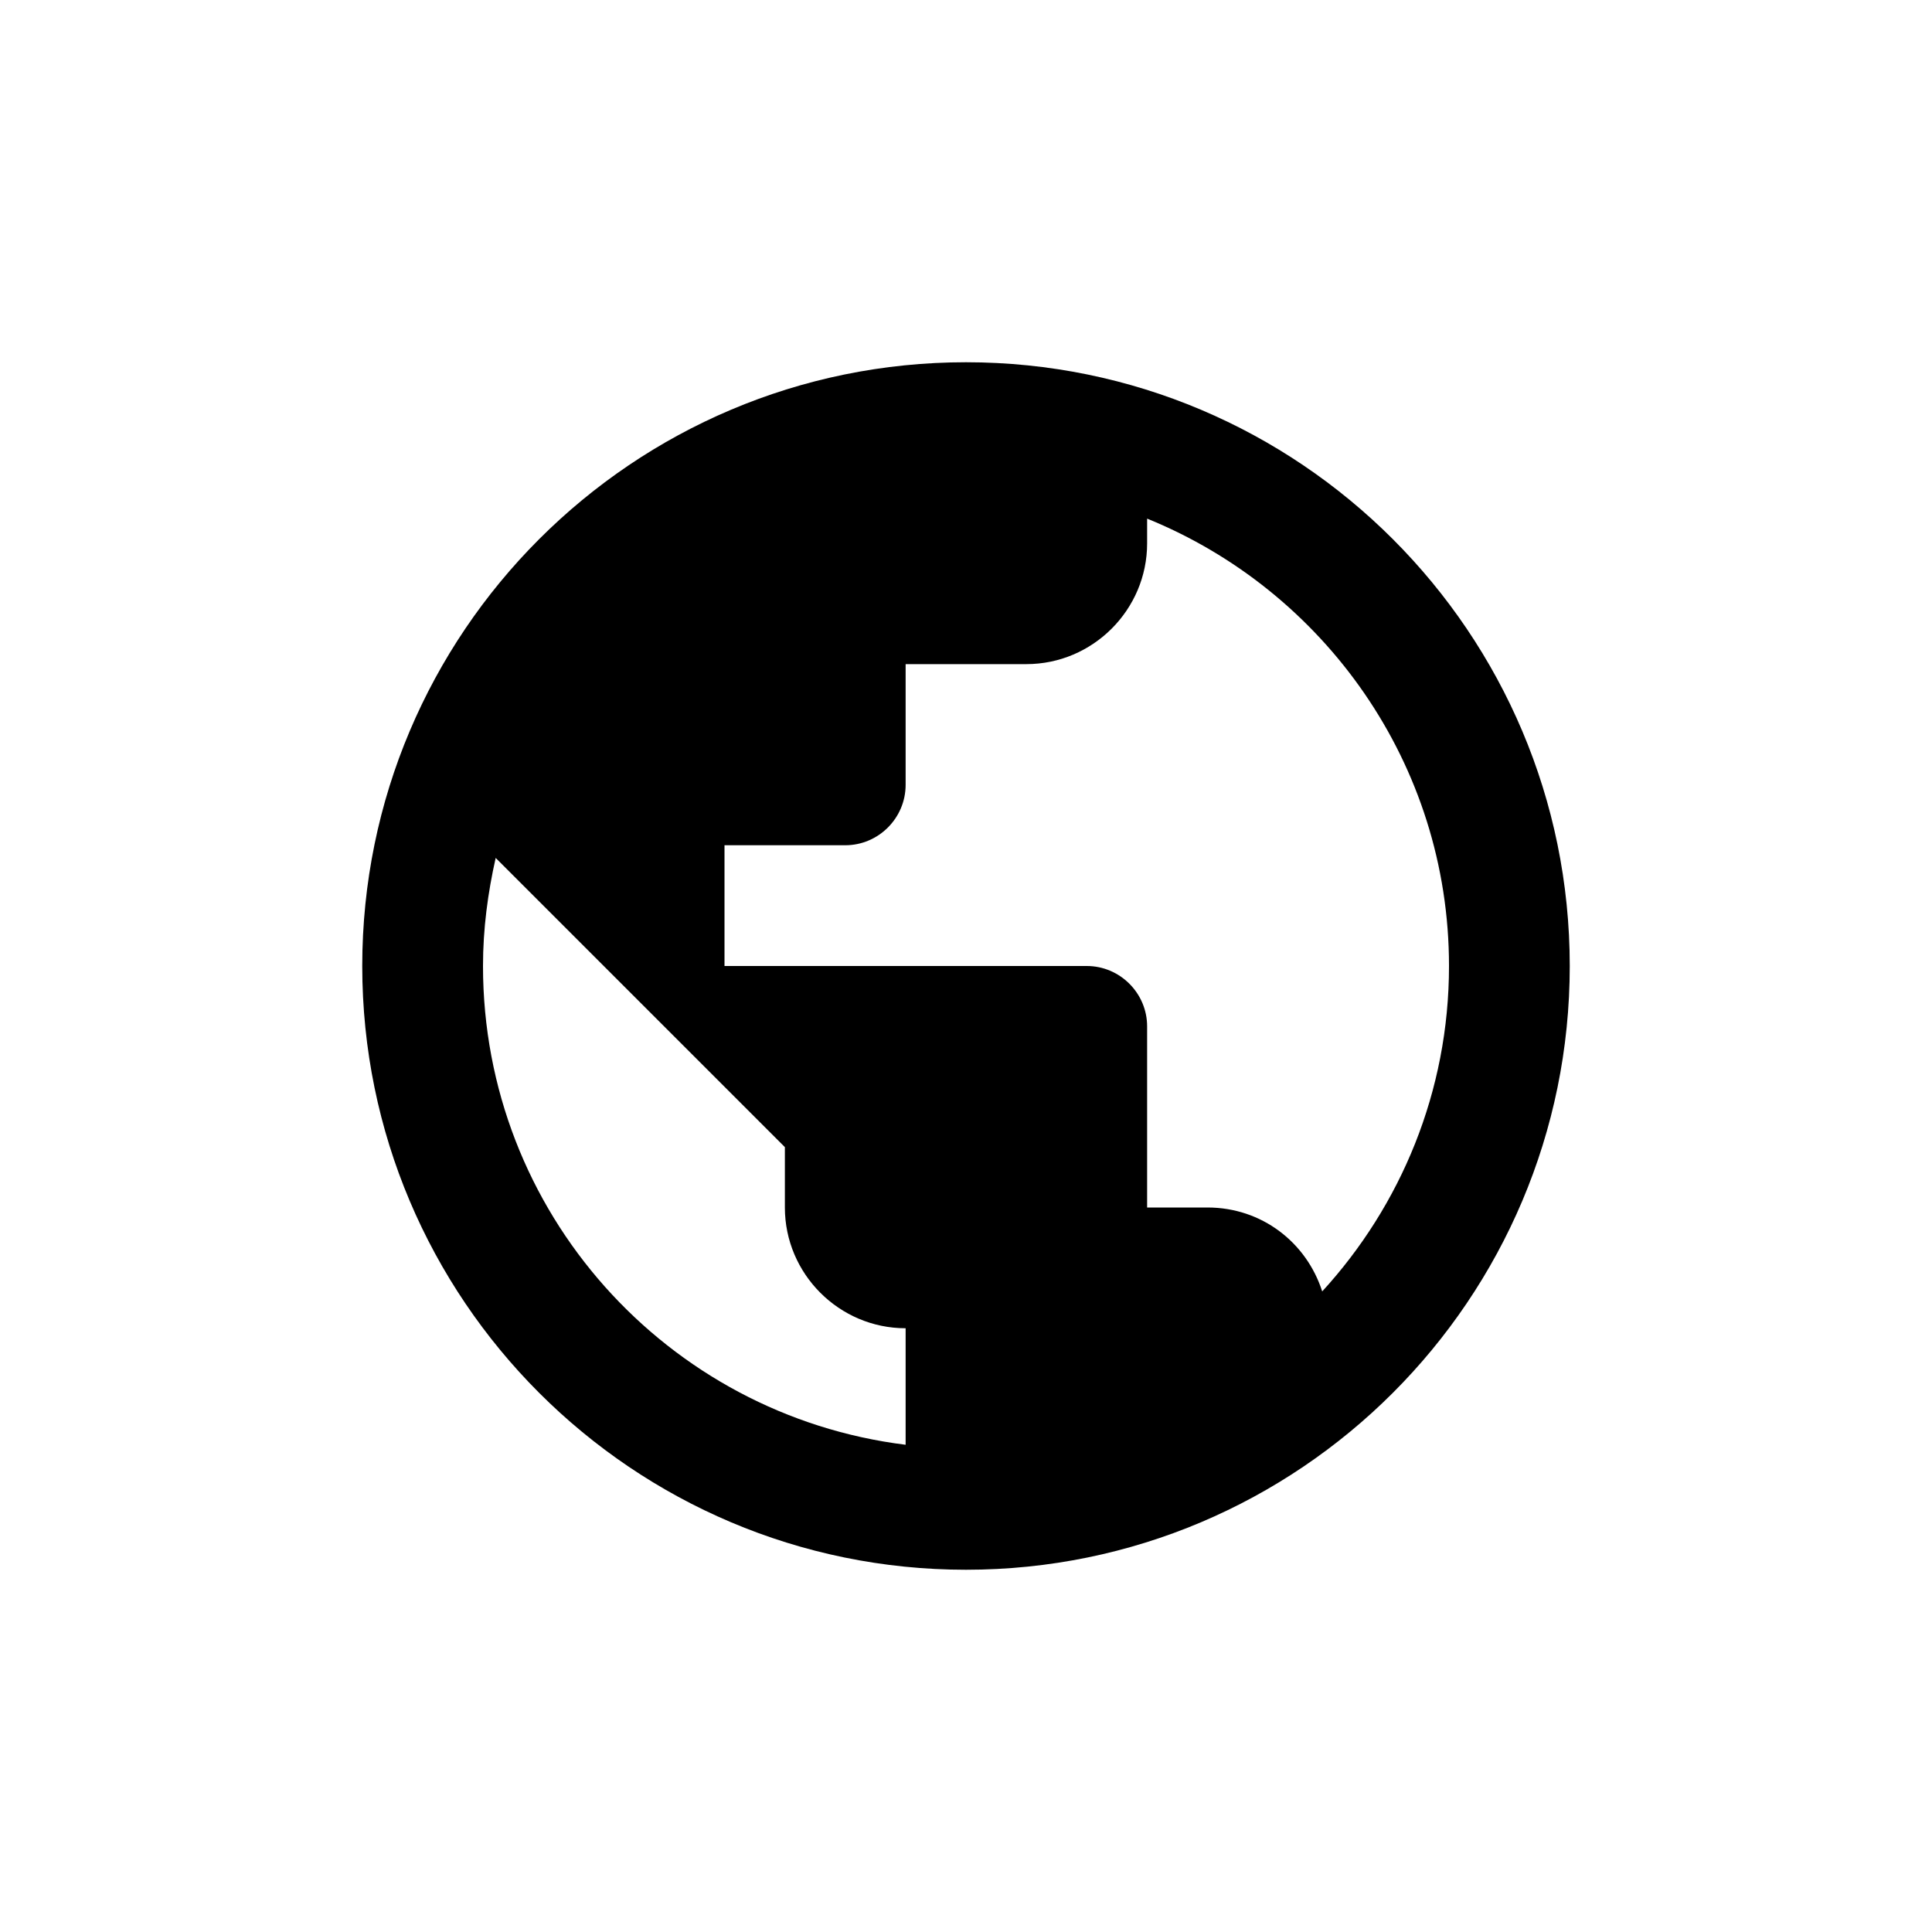 <svg width="16" height="16" viewBox="0 0 16 16" xmlns="http://www.w3.org/2000/svg">
<path d="M8 3C5.24 3 3 5.24 3 8C3 10.76 5.24 13 8 13C10.76 13 13 10.76 13 8C13 5.24 10.76 3 8 3ZM7.5 11.965C5.525 11.72 4 10.04 4 8C4 7.69 4.04 7.395 4.105 7.105L6.5 9.5V10C6.5 10.55 6.95 11 7.5 11V11.965ZM10.95 10.695C10.82 10.29 10.45 10 10 10H9.5V8.5C9.5 8.225 9.275 8 9 8H6V7H7C7.275 7 7.5 6.775 7.5 6.5V5.5H8.5C9.05 5.5 9.5 5.05 9.5 4.5V4.295C10.965 4.89 12 6.325 12 8C12 9.04 11.6 9.985 10.95 10.695Z"/>
</svg>
